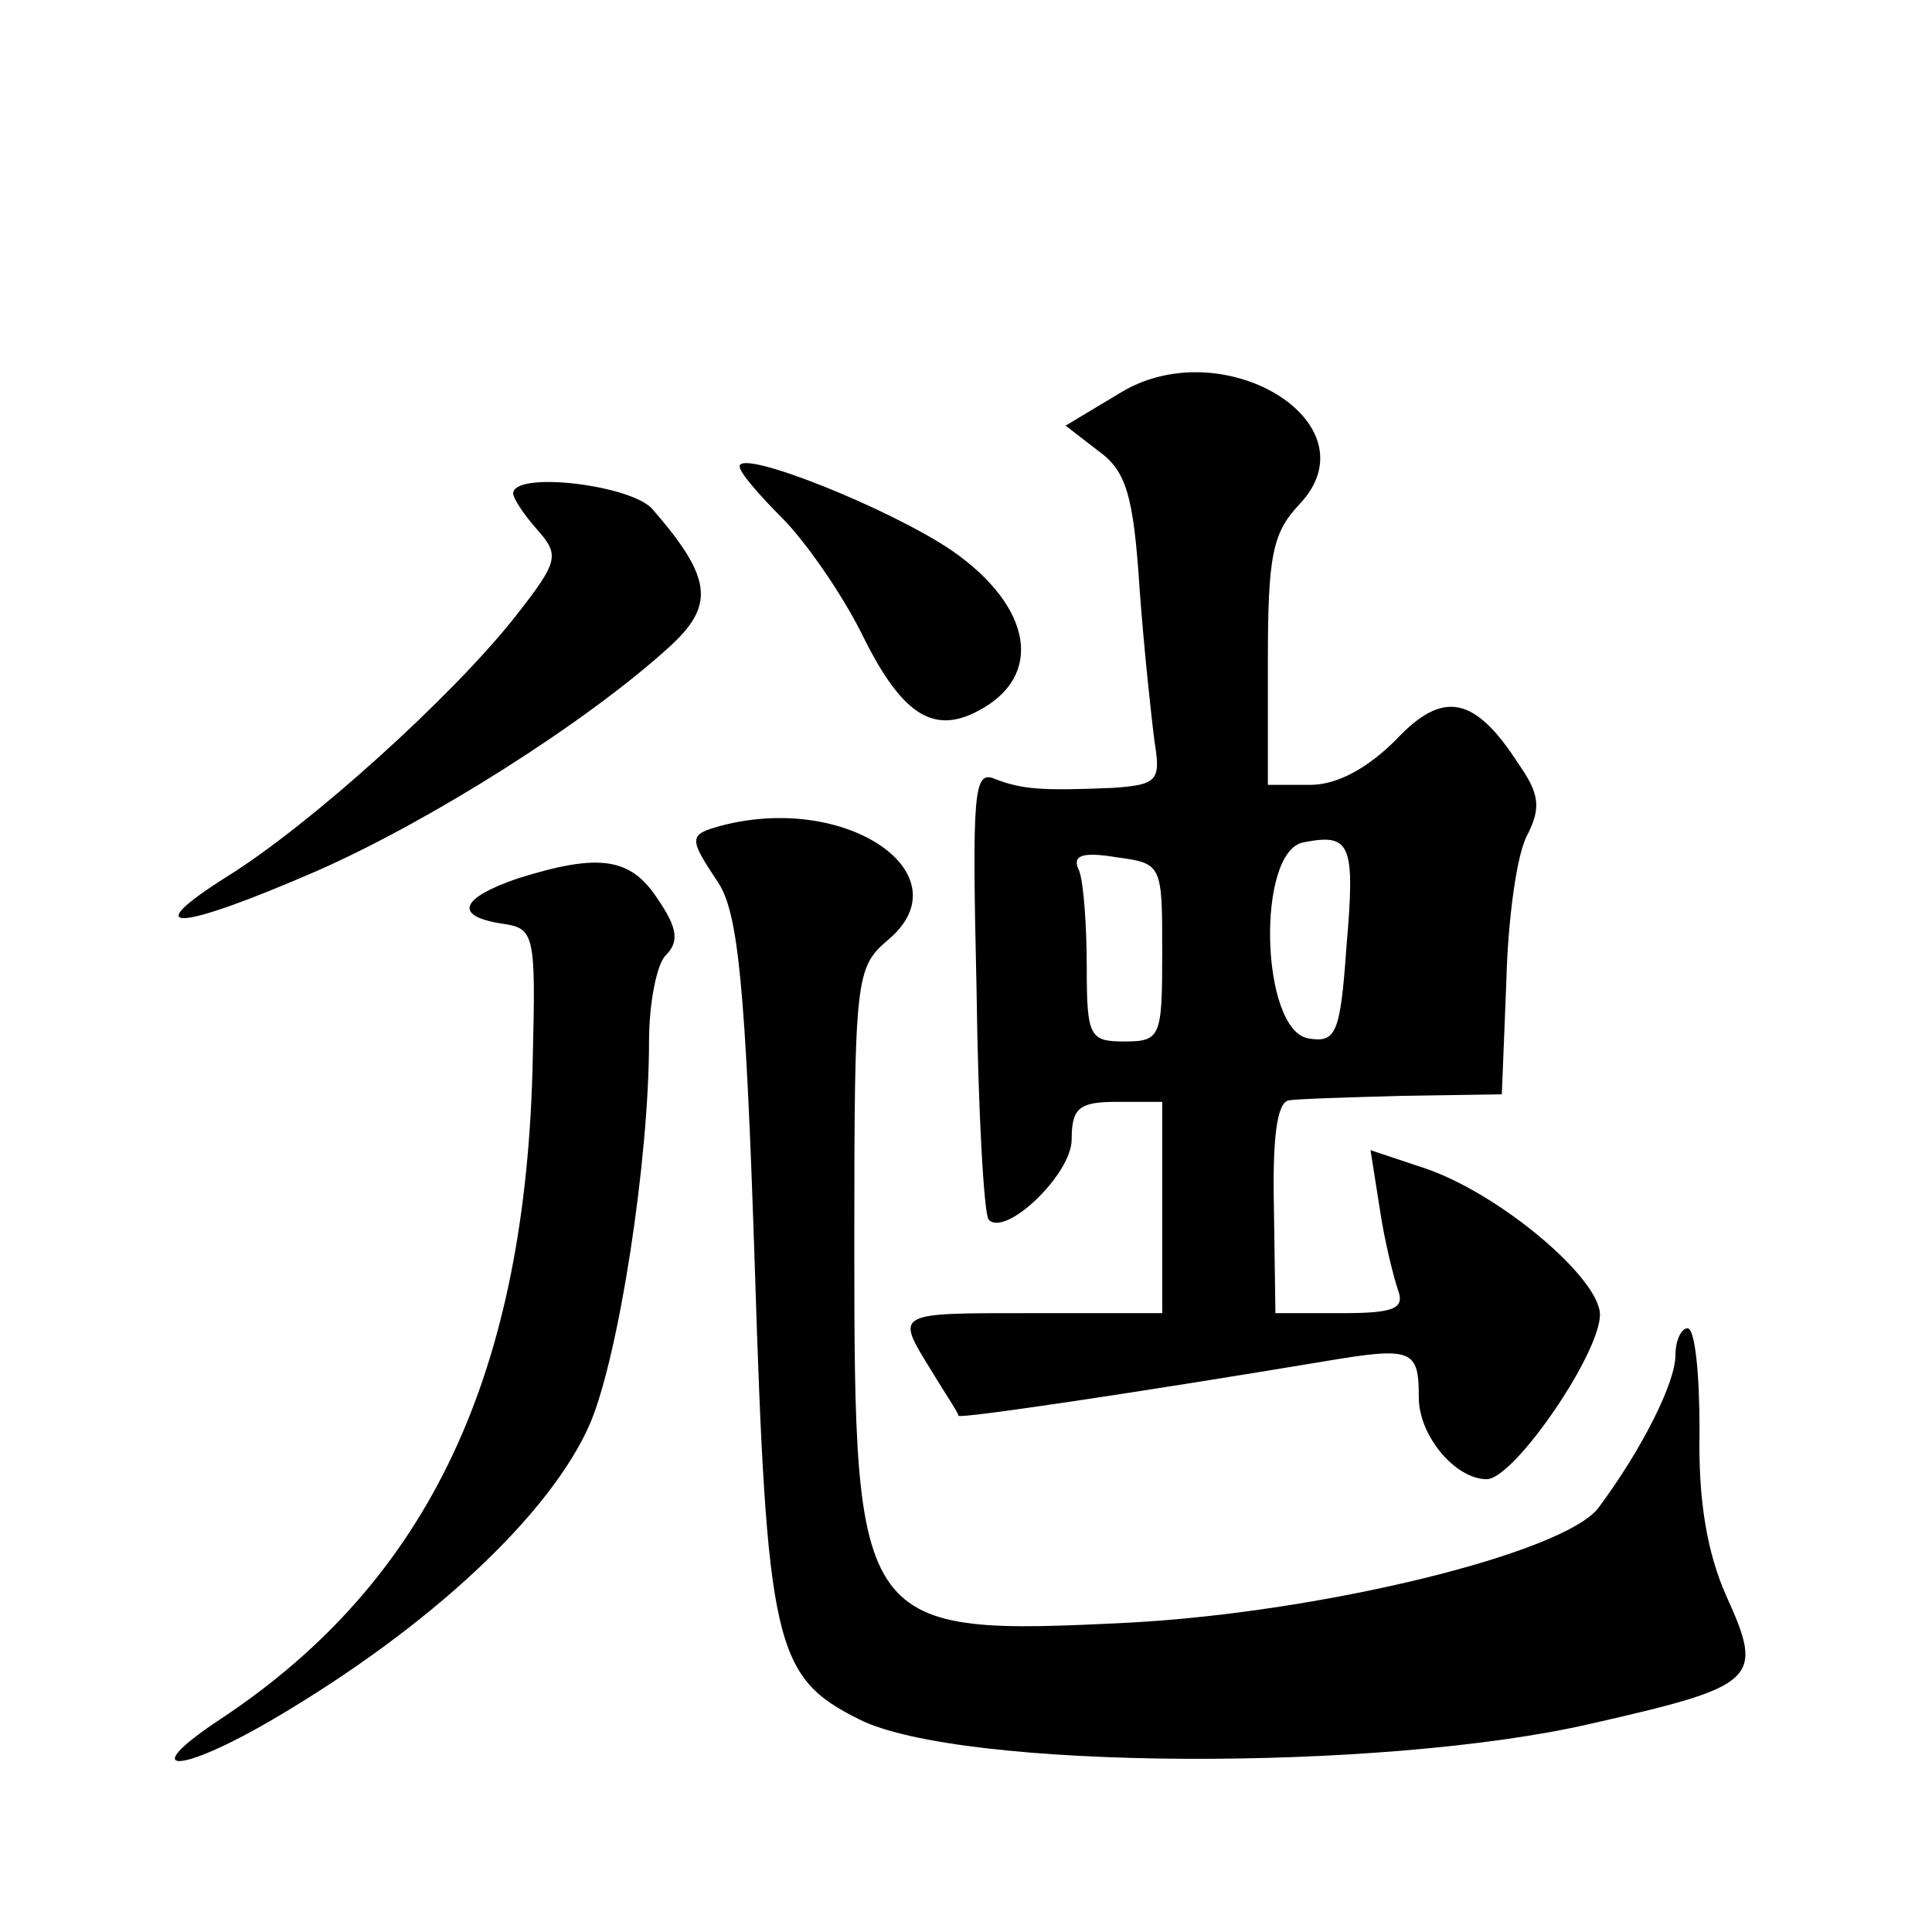 <?xml version="1.0" standalone="no"?>
<!DOCTYPE svg PUBLIC "-//W3C//DTD SVG 20010904//EN"
 "http://www.w3.org/TR/2001/REC-SVG-20010904/DTD/svg10.dtd">
<svg version="1.0" xmlns="http://www.w3.org/2000/svg"
 width="128pt" height="128pt" viewBox="0 0 128 128"
 preserveAspectRatio="xMidYMid meet">
<g transform="translate(0,128) scale(0.1,-0.1)"
fill="#0" stroke="none">
<path d="M741 1019 l-35 -21 22 -17 c18 -13 23 -29 27 -91 3 -41 8 -87 10 -102
4 -25 2 -28 -28 -30 -47 -2 -60 -1 -78 6 -14 6 -15 -9 -12 -140 1 -81 5 -149 8
-152 11 -12 55 30 55 53 0 21 5 25 30 25 l30 0 0 -70 0 -70 -85 0 c-93 0 -92 1
-68 -38 9 -15 18 -28 18 -30 2 -2 122 16 242 36 59 10 63 8 63 -24 0 -25 24 -54
45 -54 18 0 75 83 75 109 0 24 -66 80 -116 97 l-36 12 6 -38 c3 -21 9 -45 12 -54
5 -13 -2 -16 -37 -16 l-44 0 -1 70 c-1 46 2 70 10 71 6 1 40 2 76 3 l65 1 3 75
c1 41 7 85 14 97 9 18 8 27 -6 47 -29 45 -50 49 -81 16 -19 -19 -39 -30 -57 -30
l-28 0 0 82 c0 70 3 85 21 104 51 54 -52 116 -120 73z m151 -367 c-4 -57 -7 -63
-25 -60 -32 5 -35 125 -3 130 31 6 34 -1 28 -70z m-122 -3 c0 -56 -1 -59 -25 -59
-23 0 -25 3 -25 49 0 27 -2 56 -5 64 -5 10 1 13 25 9 30 -4 30 -5 30 -63z M490
971 c0 -4 13 -19 28 -34 15 -15 39 -49 53 -77 26 -53 47 -67 77 -51 44 23 36 69
-17 106 -41 28 -141 68 -141 56z M340 953 c0 -3 7 -14 16 -24 15 -17 14 -21 -15
-58 -42 -53 -136 -138 -191 -172 -60 -38 -32 -36 60 4 75 33 178 98 233 148 31
28 29 46 -11 92 -15 16 -92 25 -92 10z M478 733 c-22 -6 -22 -8 -2 -38 13 -20 18
-69 24 -252 8 -253 13 -274 69 -302 67 -34 347 -35 485 -3 110 25 115 29 90 84
-13 29 -19 64 -18 110 0 38 -3 68 -8 68 -4 0 -8 -8 -8 -18 0 -18 -22 -62 -51 -101
-23 -30 -182 -69 -310 -76 -181 -9 -183 -6 -183 252 0 175 1 182 22 200 52 43 -26
98 -110 76z M343 698 c-38 -13 -43 -25 -10 -30 21 -3 22 -7 20 -88 -4 -209 -68
-347 -207 -439 -56 -37 -28 -37 35 0 104 61 184 136 210 196 19 45 39 174 39 253
0 25 5 51 11 57 9 9 8 18 -5 37 -18 28 -39 31 -93 14z"/>
</g>
</svg>
